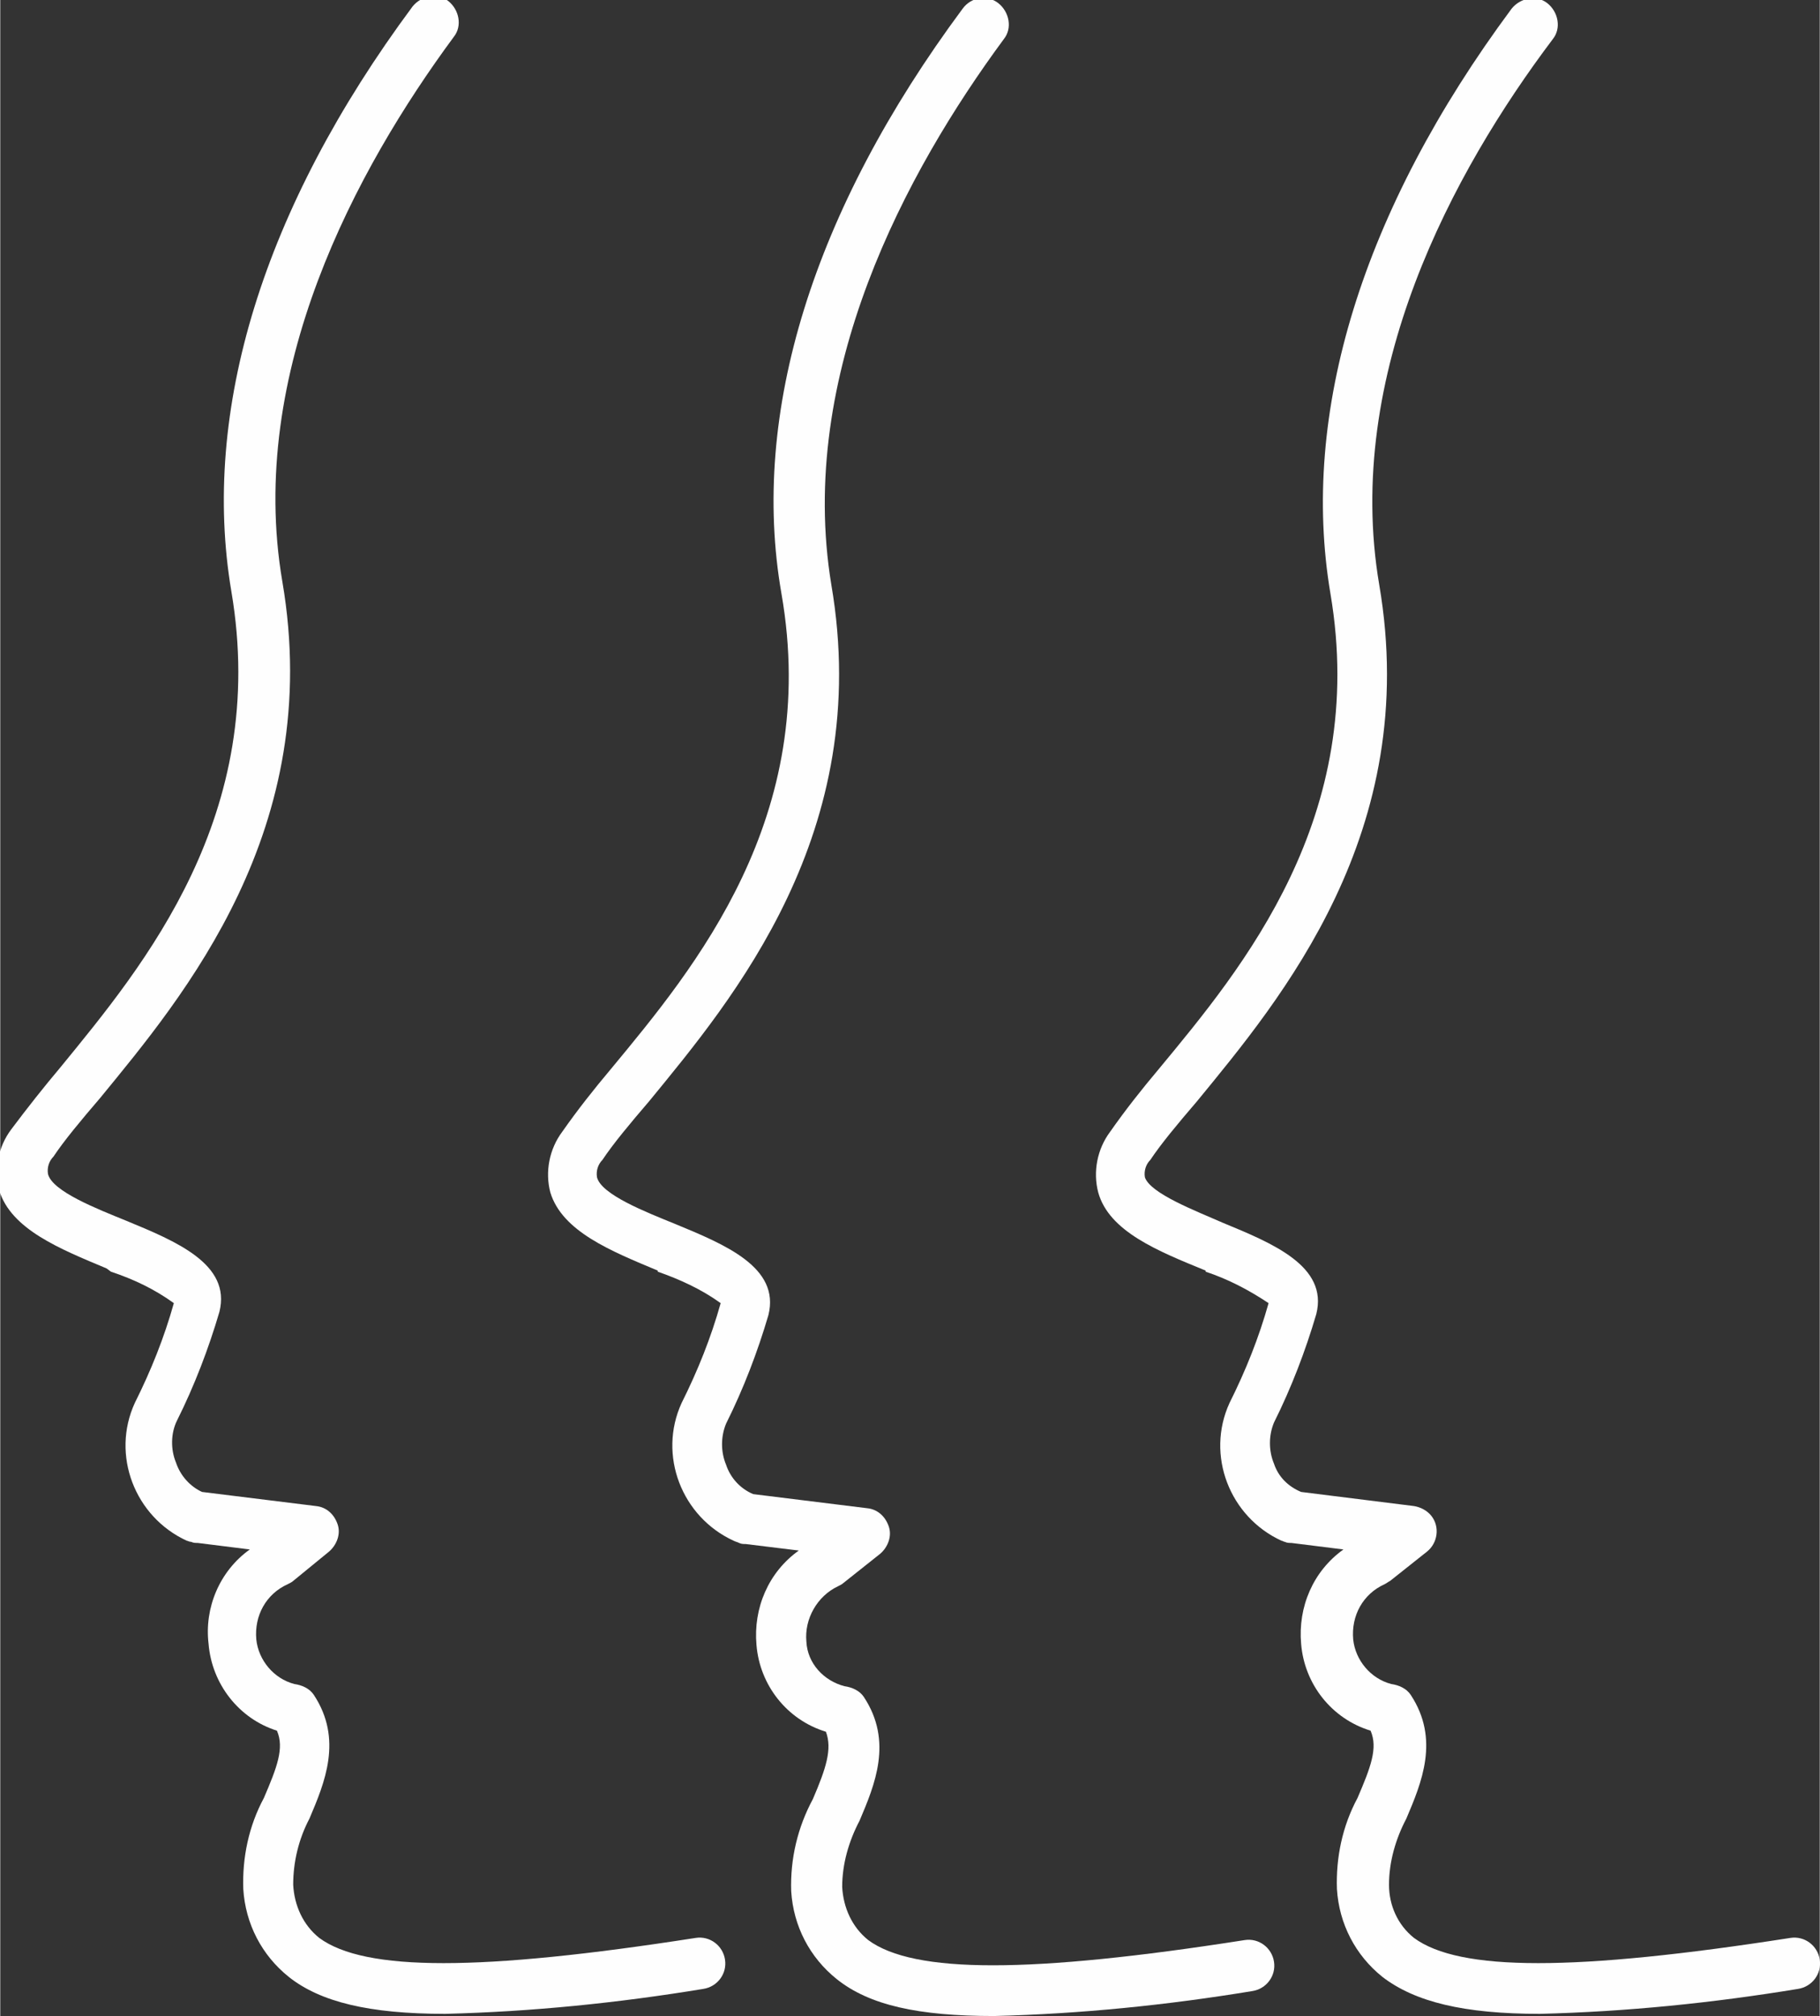 <?xml version="1.0" encoding="UTF-8"?>
<!DOCTYPE svg PUBLIC "-//W3C//DTD SVG 1.1//EN" "http://www.w3.org/Graphics/SVG/1.1/DTD/svg11.dtd">
<!-- Creator: CorelDRAW 2021 (64-Bit) -->
<svg xmlns="http://www.w3.org/2000/svg" xml:space="preserve" width="5.083mm" height="5.63mm" version="1.1" style="shape-rendering:geometricPrecision; text-rendering:geometricPrecision; image-rendering:optimizeQuality; fill-rule:evenodd; clip-rule:evenodd"
viewBox="0 0 16.77 18.58"
 xmlns:xlink="http://www.w3.org/1999/xlink"
 xmlns:xodm="http://www.corel.com/coreldraw/odm/2003">
 <rect x="0" y="0" width="16.77" height="18.58" fill="#333333" stroke="none"/>
 <defs>
  <style type="text/css">
   <![CDATA[
    .fil0 {fill:#FEFEFE;fill-rule:nonzero}
   ]]>
  </style>
 </defs>
 <g id="Layer_x0020_2">
  <g id="_1999376332400">
   <path class="fil0" d="M11.11 11.72c0.21,0.07 0.4,0.17 0.58,0.29 -0.09,0.32 -0.21,0.62 -0.36,0.92 -0.22,0.48 -0,1.05 0.48,1.27 0.01,0 0.02,0.01 0.03,0.01 0.02,0.01 0.04,0.01 0.06,0.01l0.48 0.06c-0.28,0.2 -0.42,0.53 -0.39,0.87 0.03,0.37 0.28,0.69 0.64,0.8 0.07,0.16 0,0.34 -0.12,0.62 -0.14,0.26 -0.2,0.55 -0.19,0.84 0.02,0.32 0.17,0.61 0.42,0.81 0.3,0.23 0.75,0.34 1.45,0.34 0.8,-0.02 1.59,-0.1 2.38,-0.23 0.13,-0.02 0.22,-0.14 0.2,-0.27 -0.02,-0.13 -0.14,-0.22 -0.27,-0.2 -1.99,0.31 -3.05,0.31 -3.47,0 -0.15,-0.12 -0.23,-0.3 -0.23,-0.49 0,-0.21 0.06,-0.42 0.16,-0.61 0.14,-0.33 0.31,-0.73 0.04,-1.14 -0.04,-0.06 -0.11,-0.09 -0.18,-0.1 -0.19,-0.05 -0.33,-0.22 -0.35,-0.41 -0.02,-0.22 0.09,-0.42 0.29,-0.51 0.02,-0.01 0.03,-0.02 0.05,-0.03l0.34 -0.27c0.1,-0.08 0.12,-0.23 0.04,-0.33 -0.04,-0.05 -0.1,-0.08 -0.16,-0.09l-1.04 -0.13c-0.12,-0.05 -0.21,-0.14 -0.25,-0.26 -0.05,-0.12 -0.05,-0.26 0,-0.38 0.16,-0.32 0.29,-0.66 0.39,-1 0.11,-0.44 -0.4,-0.65 -0.86,-0.84 -0.25,-0.11 -0.67,-0.27 -0.72,-0.42 -0.01,-0.06 0.01,-0.12 0.05,-0.16 0.1,-0.15 0.25,-0.33 0.43,-0.54 0.77,-0.94 2.07,-2.48 1.68,-4.76 -0.33,-1.94 0.68,-3.81 1.6,-5.03 0.08,-0.1 0.05,-0.25 -0.05,-0.33 -0.1,-0.08 -0.25,-0.05 -0.33,0.05 -1.38,1.86 -1.95,3.73 -1.67,5.39 0.35,2.06 -0.81,3.45 -1.58,4.38 -0.16,0.19 -0.31,0.38 -0.45,0.58 -0.12,0.16 -0.16,0.37 -0.11,0.56 0.1,0.36 0.55,0.54 0.99,0.72z"/>
   <path class="fil0" d="M6.06 11.72c0.2,0.07 0.4,0.16 0.58,0.29 -0.09,0.32 -0.21,0.62 -0.36,0.92 -0.22,0.48 -0,1.05 0.48,1.27 0.02,0.01 0.03,0.01 0.05,0.02 0.02,0.01 0.04,0.01 0.06,0.01l0.49 0.06c-0.28,0.2 -0.42,0.53 -0.39,0.87 0.03,0.37 0.28,0.69 0.64,0.8 0.06,0.16 0,0.34 -0.12,0.62 -0.14,0.26 -0.21,0.55 -0.2,0.85 0.02,0.32 0.17,0.61 0.42,0.81 0.3,0.24 0.75,0.34 1.45,0.34 0.8,-0.02 1.59,-0.1 2.38,-0.23 0.13,-0.02 0.22,-0.14 0.2,-0.27 -0.02,-0.13 -0.14,-0.22 -0.27,-0.2 -1.98,0.31 -3.05,0.31 -3.47,0 -0.15,-0.12 -0.23,-0.3 -0.24,-0.49 0,-0.21 0.06,-0.42 0.16,-0.61 0.14,-0.33 0.31,-0.73 0.04,-1.14 -0.04,-0.06 -0.11,-0.09 -0.18,-0.1 -0.19,-0.05 -0.34,-0.21 -0.35,-0.41 -0.02,-0.21 0.1,-0.42 0.29,-0.51 0.02,-0.01 0.04,-0.02 0.05,-0.03l0.34 -0.27c0.07,-0.06 0.11,-0.16 0.08,-0.25 -0.03,-0.09 -0.1,-0.16 -0.2,-0.17l-1.05 -0.13c-0.12,-0.05 -0.21,-0.15 -0.25,-0.27 -0.05,-0.12 -0.05,-0.26 0,-0.38 0.16,-0.32 0.29,-0.66 0.39,-1 0.11,-0.44 -0.4,-0.65 -0.86,-0.84 -0.27,-0.11 -0.68,-0.27 -0.72,-0.43 -0.01,-0.06 0.01,-0.12 0.05,-0.16 0.1,-0.15 0.25,-0.33 0.43,-0.54 0.77,-0.94 2.07,-2.48 1.68,-4.76 -0.32,-1.94 0.69,-3.81 1.59,-5.03 0.08,-0.1 0.05,-0.25 -0.05,-0.33 0,0 0,0 -0,0 -0.1,-0.08 -0.25,-0.06 -0.33,0.05 0,0 -0,0 -0,0 -1.38,1.86 -1.96,3.73 -1.67,5.39 0.36,2.06 -0.8,3.45 -1.57,4.38 -0.16,0.19 -0.31,0.38 -0.45,0.58 -0.12,0.16 -0.16,0.37 -0.11,0.56 0.11,0.36 0.56,0.54 0.99,0.72z"/>
   <path class="fil0" d="M1.02 11.72c0.21,0.07 0.4,0.16 0.58,0.29 -0.09,0.32 -0.21,0.62 -0.36,0.92 -0.22,0.48 -0,1.05 0.48,1.27 0.01,0 0.02,0.01 0.04,0.01 0.02,0.01 0.04,0.01 0.06,0.01l0.48 0.06c-0.28,0.2 -0.42,0.54 -0.38,0.87 0.03,0.37 0.28,0.69 0.63,0.8 0.07,0.16 0,0.34 -0.12,0.62 -0.14,0.26 -0.2,0.55 -0.19,0.84 0.02,0.32 0.17,0.61 0.42,0.81 0.29,0.23 0.74,0.34 1.44,0.34 0.8,-0.02 1.59,-0.1 2.38,-0.23 0.13,-0.02 0.22,-0.14 0.2,-0.27 -0.02,-0.13 -0.14,-0.22 -0.27,-0.2 -1.99,0.31 -3.05,0.31 -3.47,0 -0.15,-0.12 -0.23,-0.3 -0.24,-0.49 0,-0.21 0.05,-0.42 0.15,-0.61 0.14,-0.33 0.31,-0.73 0.04,-1.14 -0.04,-0.06 -0.11,-0.09 -0.18,-0.1 -0.19,-0.05 -0.33,-0.22 -0.35,-0.41 -0.02,-0.22 0.09,-0.42 0.29,-0.51 0.02,-0.01 0.04,-0.02 0.05,-0.03l0.33 -0.27c0.07,-0.06 0.11,-0.16 0.08,-0.25 -0.03,-0.09 -0.1,-0.16 -0.2,-0.17l-1.05 -0.13c-0.11,-0.05 -0.2,-0.15 -0.24,-0.27 -0.05,-0.12 -0.05,-0.27 0.01,-0.39 0.16,-0.32 0.29,-0.66 0.39,-1 0.11,-0.44 -0.4,-0.65 -0.86,-0.84 -0.27,-0.11 -0.68,-0.27 -0.72,-0.43 -0.01,-0.06 0.01,-0.12 0.05,-0.16 0.1,-0.15 0.25,-0.33 0.43,-0.54 0.77,-0.94 2.07,-2.48 1.68,-4.76 -0.33,-1.93 0.68,-3.8 1.58,-5.02 0.08,-0.1 0.05,-0.25 -0.05,-0.33 -0.1,-0.08 -0.25,-0.05 -0.33,0.05 -1.38,1.86 -1.95,3.73 -1.67,5.39 0.35,2.06 -0.81,3.45 -1.57,4.38 -0.16,0.19 -0.31,0.38 -0.46,0.58 -0.12,0.16 -0.16,0.37 -0.11,0.56 0.11,0.36 0.56,0.54 0.99,0.72z"/>
  </g>
 </g>
</svg>
